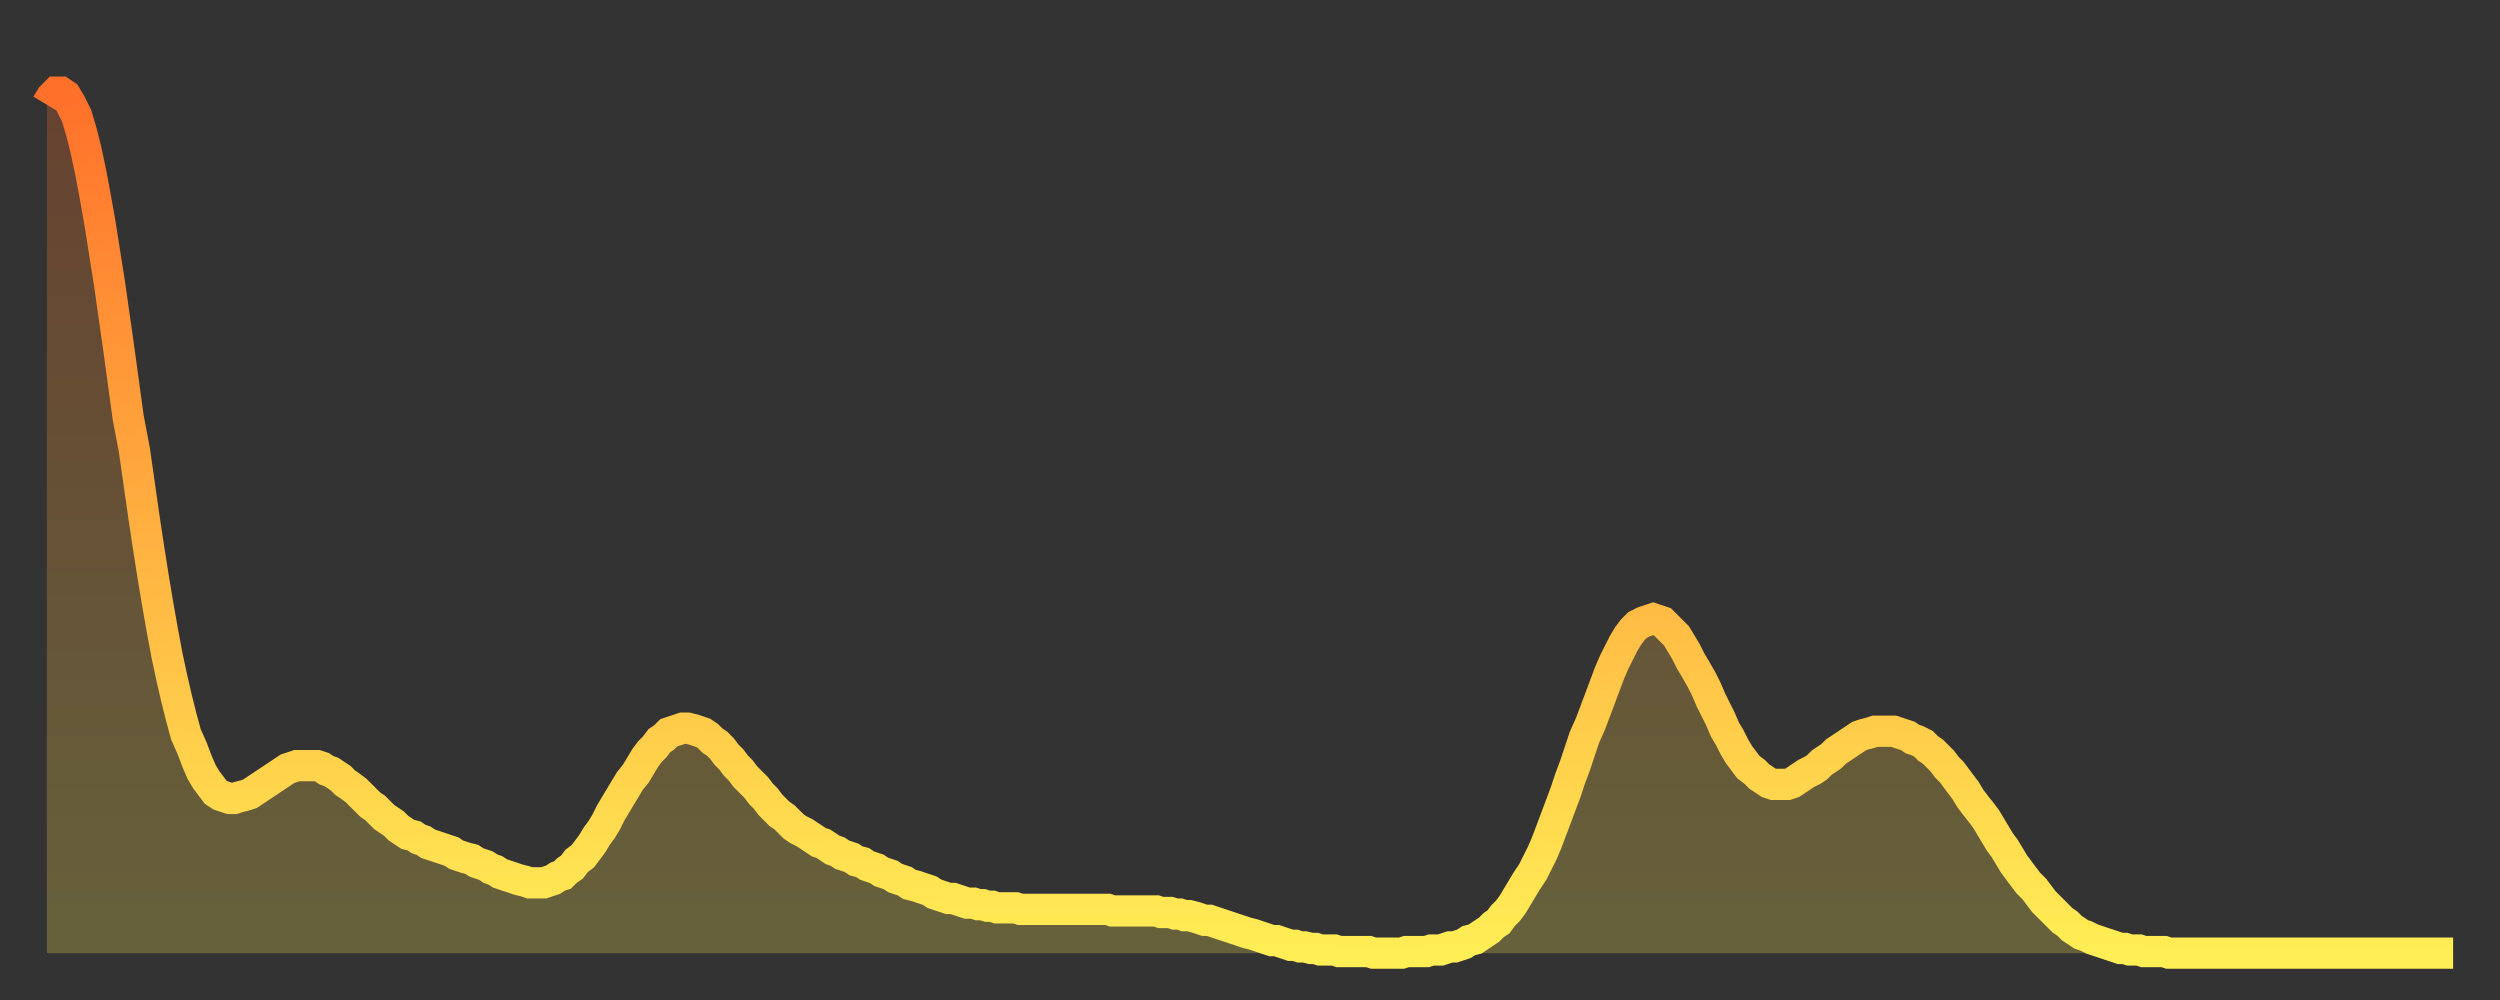 <?xml version="1.0" encoding="utf-8" ?>
<svg baseProfile="full" height="64" version="1.1" width="160" xmlns="http://www.w3.org/2000/svg" xmlns:ev="http://www.w3.org/2001/xml-events" xmlns:xlink="http://www.w3.org/1999/xlink"><rect width="100%" height="100%" fill="#333333" stroke="none"/><defs><linearGradient id="id1707974" x1="0" x2="0" y1="0" y2="1"><stop offset="0%" stop-color="#ff702a" /><stop offset="50%" stop-color="#ffaf40" /><stop offset="100%" stop-color="#ffee55" /></linearGradient></defs><g transform="translate(3,3)"><g><path d="M 0.0 3.7 0.3 3.2 0.6 2.9 0.9 2.9 1.2 3.1 1.5 3.6 1.9 4.4 2.2 5.4 2.5 6.6 2.8 8.0 3.1 9.6 3.4 11.3 3.7 13.2 4.0 15.1 4.3 17.2 4.6 19.3 4.9 21.5 5.2 23.7 5.6 25.8 5.9 27.9 6.2 30.0 6.5 32.0 6.8 33.9 7.1 35.7 7.4 37.4 7.7 39.0 8.0 40.4 8.3 41.7 8.6 42.9 8.9 44.0 9.3 44.9 9.6 45.7 9.9 46.4 10.2 46.9 10.5 47.3 10.8 47.7 11.1 47.9 11.4 48.0 11.7 48.1 12.0 48.1 12.3 48.0 12.7 47.9 13.0 47.8 13.3 47.6 13.6 47.4 13.9 47.2 14.2 47.0 14.5 46.8 14.8 46.6 15.1 46.4 15.4 46.2 15.7 46.1 16.0 46.0 16.4 46.0 16.7 46.0 17.0 46.0 17.3 46.0 17.6 46.1 17.9 46.3 18.2 46.4 18.5 46.6 18.8 46.8 19.1 47.1 19.4 47.3 19.8 47.6 20.1 47.9 20.4 48.2 20.7 48.5 21.0 48.7 21.3 49.0 21.6 49.3 21.9 49.5 22.2 49.7 22.5 50.0 22.8 50.2 23.1 50.4 23.5 50.5 23.8 50.7 24.1 50.8 24.4 51.0 24.7 51.1 25.0 51.2 25.3 51.3 25.6 51.4 25.9 51.5 26.2 51.7 26.5 51.8 26.8 51.9 27.2 52.0 27.5 52.2 27.8 52.3 28.1 52.4 28.4 52.6 28.7 52.7 29.0 52.9 29.3 53.0 29.6 53.1 29.9 53.2 30.2 53.3 30.6 53.4 30.9 53.5 31.2 53.5 31.5 53.5 31.8 53.5 32.1 53.4 32.4 53.3 32.7 53.1 33.0 53.0 33.3 52.7 33.6 52.5 33.9 52.1 34.3 51.8 34.6 51.4 34.9 51.0 35.2 50.5 35.5 50.1 35.8 49.6 36.1 49.0 36.4 48.5 36.7 48.0 37.0 47.5 37.3 47.0 37.7 46.5 38.0 46.0 38.3 45.5 38.6 45.1 38.9 44.8 39.2 44.4 39.5 44.2 39.8 43.9 40.1 43.8 40.4 43.7 40.7 43.6 41.0 43.6 41.4 43.7 41.7 43.8 42.0 43.9 42.3 44.1 42.6 44.4 42.9 44.6 43.2 44.9 43.5 45.3 43.8 45.6 44.1 46.0 44.4 46.3 44.7 46.7 45.1 47.1 45.4 47.4 45.7 47.8 46.0 48.1 46.3 48.5 46.6 48.8 46.9 49.1 47.2 49.3 47.5 49.6 47.8 49.9 48.1 50.1 48.5 50.3 48.8 50.5 49.1 50.7 49.4 50.9 49.7 51.0 50.0 51.2 50.3 51.4 50.6 51.5 50.9 51.7 51.2 51.8 51.5 51.9 51.8 52.1 52.2 52.2 52.5 52.4 52.8 52.5 53.1 52.6 53.4 52.8 53.7 52.9 54.0 53.0 54.3 53.2 54.6 53.3 54.9 53.4 55.2 53.6 55.6 53.7 55.9 53.8 56.2 53.9 56.5 54.0 56.8 54.2 57.1 54.3 57.4 54.4 57.7 54.5 58.0 54.5 58.3 54.6 58.6 54.7 58.9 54.8 59.3 54.8 59.6 54.9 59.9 54.9 60.2 55.0 60.5 55.0 60.8 55.1 61.1 55.1 61.4 55.1 61.7 55.1 62.0 55.1 62.3 55.2 62.6 55.2 63.0 55.2 63.3 55.2 63.6 55.2 63.9 55.2 64.2 55.2 64.5 55.2 64.8 55.2 65.1 55.2 65.4 55.2 65.7 55.2 66.0 55.2 66.4 55.2 66.7 55.2 67.0 55.2 67.3 55.2 67.6 55.2 67.9 55.2 68.2 55.3 68.5 55.3 68.8 55.3 69.1 55.3 69.4 55.3 69.7 55.3 70.1 55.3 70.4 55.3 70.7 55.3 71.0 55.3 71.3 55.4 71.6 55.4 71.9 55.4 72.2 55.5 72.5 55.5 72.8 55.6 73.1 55.6 73.5 55.7 73.8 55.8 74.1 55.9 74.4 55.9 74.7 56.0 75.0 56.1 75.3 56.2 75.6 56.3 75.9 56.4 76.2 56.5 76.5 56.6 76.8 56.7 77.2 56.8 77.5 56.9 77.8 57.0 78.1 57.1 78.4 57.2 78.7 57.2 79.0 57.3 79.3 57.4 79.6 57.5 79.9 57.5 80.2 57.6 80.5 57.6 80.9 57.7 81.2 57.7 81.5 57.8 81.8 57.8 82.1 57.8 82.4 57.8 82.7 57.9 83.0 57.9 83.3 57.9 83.6 57.9 83.9 57.9 84.3 57.9 84.6 57.9 84.9 58.0 85.2 58.0 85.5 58.0 85.8 58.0 86.1 58.0 86.4 58.0 86.7 58.0 87.0 57.9 87.3 57.9 87.6 57.9 88.0 57.9 88.3 57.9 88.6 57.8 88.9 57.8 89.2 57.8 89.5 57.7 89.8 57.6 90.1 57.6 90.4 57.5 90.7 57.4 91.0 57.2 91.4 57.1 91.7 56.9 92.0 56.7 92.3 56.5 92.6 56.2 92.9 56.0 93.2 55.6 93.5 55.3 93.8 54.9 94.1 54.4 94.4 53.9 94.7 53.4 95.1 52.8 95.4 52.2 95.7 51.6 96.0 50.9 96.3 50.1 96.6 49.3 96.9 48.5 97.2 47.7 97.5 46.8 97.8 46.0 98.1 45.1 98.4 44.2 98.8 43.3 99.1 42.5 99.4 41.7 99.7 40.9 100.0 40.1 100.3 39.4 100.6 38.8 100.9 38.2 101.2 37.7 101.5 37.3 101.8 37.0 102.2 36.8 102.5 36.7 102.8 36.6 103.1 36.7 103.4 36.8 103.7 37.1 104.0 37.4 104.3 37.7 104.6 38.2 104.9 38.7 105.2 39.3 105.5 39.8 105.9 40.5 106.2 41.1 106.5 41.8 106.8 42.4 107.1 43.0 107.4 43.7 107.7 44.2 108.0 44.8 108.3 45.3 108.6 45.7 108.9 46.1 109.3 46.4 109.6 46.7 109.9 46.9 110.2 47.1 110.5 47.2 110.8 47.2 111.1 47.2 111.4 47.2 111.7 47.1 112.0 46.9 112.3 46.7 112.6 46.5 113.0 46.3 113.3 46.1 113.6 45.8 113.9 45.6 114.2 45.4 114.5 45.1 114.8 44.9 115.1 44.7 115.4 44.5 115.7 44.3 116.0 44.1 116.3 44.0 116.7 43.9 117.0 43.8 117.3 43.8 117.6 43.8 117.9 43.8 118.2 43.8 118.5 43.9 118.8 44.0 119.1 44.1 119.4 44.3 119.7 44.4 120.1 44.6 120.4 44.9 120.7 45.1 121.0 45.4 121.3 45.7 121.6 46.1 121.9 46.4 122.2 46.8 122.5 47.2 122.8 47.6 123.1 48.1 123.4 48.5 123.8 49.0 124.1 49.4 124.4 49.9 124.7 50.4 125.0 50.9 125.3 51.3 125.6 51.8 125.9 52.3 126.2 52.7 126.5 53.1 126.8 53.5 127.2 53.9 127.5 54.3 127.8 54.7 128.1 55.0 128.4 55.3 128.7 55.6 129.0 55.9 129.3 56.1 129.6 56.4 129.9 56.6 130.2 56.8 130.5 56.9 130.9 57.1 131.2 57.2 131.5 57.3 131.8 57.4 132.1 57.5 132.4 57.6 132.7 57.7 133.0 57.7 133.3 57.8 133.6 57.8 133.9 57.8 134.2 57.9 134.6 57.9 134.9 57.9 135.2 57.9 135.5 57.9 135.8 58.0 136.1 58.0 136.4 58.0 136.7 58.0 137.0 58.0 137.3 58.0 137.6 58.0 138.0 58.0 138.3 58.0 138.6 58.0 138.9 58.0 139.2 58.0 139.5 58.0 139.8 58.0 140.1 58.0 140.4 58.0 140.7 58.0 141.0 58.0 141.3 58.0 141.7 58.0 142.0 58.0 142.3 58.0 142.6 58.0 142.9 58.0 143.2 58.0 143.5 58.0 143.8 58.0 144.1 58.0 144.4 58.0 144.7 58.0 145.1 58.0 145.4 58.0 145.7 58.0 146.0 58.0 146.3 58.0 146.6 58.0 146.9 58.0 147.2 58.0 147.5 58.0 147.8 58.0 148.1 58.0 148.4 58.0 148.8 58.0 149.1 58.0 149.4 58.0 149.7 58.0 150.0 58.0 150.3 58.0 150.6 58.0 150.9 58.0 151.2 58.0 151.5 58.0 151.8 58.0 152.1 58.0 152.5 58.0 152.8 58.0 153.1 58.0 153.4 58.0 153.7 58.0 154.0 58.0" fill="none" id="graph-curve" opacity="1" stroke="url(#id1707974)" stroke-width="2" /><path d="M 0 58 L 0.0 3.7 0.3 3.2 0.6 2.9 0.9 2.9 1.2 3.1 1.5 3.6 1.9 4.4 2.2 5.4 2.5 6.6 2.8 8.0 3.1 9.6 3.4 11.3 3.7 13.2 4.0 15.1 4.3 17.2 4.6 19.3 4.9 21.5 5.2 23.7 5.6 25.8 5.9 27.9 6.2 30.0 6.5 32.0 6.8 33.9 7.1 35.7 7.4 37.4 7.7 39.0 8.0 40.4 8.3 41.7 8.6 42.9 8.9 44.0 9.3 44.9 9.6 45.7 9.9 46.4 10.2 46.9 10.5 47.3 10.8 47.7 11.1 47.9 11.4 48.0 11.7 48.1 12.0 48.1 12.3 48.0 12.7 47.9 13.0 47.8 13.3 47.6 13.6 47.4 13.9 47.2 14.2 47.0 14.5 46.8 14.8 46.6 15.1 46.4 15.4 46.2 15.7 46.1 16.0 46.0 16.4 46.0 16.7 46.0 17.0 46.0 17.3 46.0 17.6 46.1 17.9 46.3 18.2 46.4 18.5 46.6 18.8 46.8 19.1 47.1 19.4 47.3 19.8 47.6 20.1 47.9 20.4 48.2 20.7 48.5 21.0 48.7 21.3 49.0 21.6 49.3 21.9 49.5 22.2 49.7 22.5 50.0 22.8 50.2 23.1 50.4 23.5 50.5 23.8 50.7 24.1 50.8 24.4 51.0 24.7 51.1 25.0 51.2 25.3 51.3 25.6 51.4 25.9 51.5 26.2 51.7 26.5 51.8 26.8 51.9 27.2 52.0 27.5 52.2 27.8 52.3 28.1 52.4 28.4 52.6 28.7 52.7 29.0 52.9 29.3 53.0 29.6 53.1 29.9 53.2 30.2 53.3 30.6 53.4 30.9 53.5 31.2 53.5 31.5 53.5 31.8 53.5 32.1 53.4 32.4 53.3 32.7 53.1 33.0 53.0 33.3 52.7 33.6 52.5 33.9 52.1 34.3 51.8 34.6 51.4 34.9 51.0 35.2 50.5 35.5 50.1 35.8 49.6 36.1 49.0 36.4 48.5 36.7 48.0 37.0 47.5 37.3 47.0 37.7 46.5 38.0 46.0 38.3 45.5 38.6 45.1 38.9 44.8 39.2 44.4 39.5 44.2 39.8 43.9 40.1 43.8 40.4 43.7 40.7 43.6 41.0 43.6 41.4 43.7 41.7 43.8 42.0 43.9 42.3 44.1 42.6 44.4 42.9 44.6 43.2 44.9 43.5 45.3 43.8 45.6 44.1 46.0 44.4 46.3 44.7 46.7 45.1 47.1 45.4 47.4 45.7 47.8 46.0 48.1 46.3 48.5 46.6 48.8 46.9 49.1 47.2 49.3 47.5 49.6 47.8 49.9 48.1 50.1 48.5 50.3 48.8 50.5 49.1 50.7 49.4 50.9 49.7 51.0 50.0 51.2 50.3 51.4 50.6 51.5 50.9 51.7 51.2 51.8 51.5 51.9 51.8 52.1 52.2 52.2 52.5 52.4 52.8 52.5 53.1 52.6 53.4 52.8 53.7 52.9 54.0 53.0 54.3 53.2 54.6 53.3 54.9 53.4 55.2 53.6 55.6 53.7 55.9 53.8 56.2 53.9 56.5 54.0 56.8 54.2 57.1 54.3 57.4 54.4 57.7 54.5 58.0 54.5 58.3 54.6 58.6 54.7 58.9 54.8 59.3 54.8 59.6 54.9 59.9 54.9 60.2 55.0 60.5 55.0 60.8 55.1 61.1 55.1 61.4 55.1 61.7 55.1 62.0 55.1 62.3 55.2 62.6 55.2 63.0 55.2 63.3 55.2 63.6 55.2 63.9 55.2 64.2 55.2 64.5 55.2 64.8 55.2 65.1 55.2 65.4 55.2 65.7 55.2 66.0 55.2 66.4 55.2 66.7 55.2 67.0 55.2 67.3 55.2 67.6 55.2 67.9 55.2 68.2 55.3 68.5 55.3 68.8 55.3 69.1 55.3 69.4 55.3 69.7 55.3 70.1 55.3 70.4 55.3 70.7 55.3 71.0 55.3 71.3 55.4 71.6 55.4 71.9 55.4 72.2 55.5 72.5 55.5 72.8 55.6 73.1 55.6 73.5 55.7 73.8 55.8 74.1 55.9 74.4 55.9 74.7 56.0 75.0 56.1 75.3 56.2 75.6 56.3 75.9 56.4 76.2 56.5 76.5 56.6 76.8 56.7 77.2 56.8 77.5 56.9 77.8 57.0 78.1 57.1 78.4 57.2 78.7 57.2 79.0 57.3 79.3 57.4 79.6 57.5 79.9 57.5 80.2 57.6 80.5 57.6 80.9 57.7 81.2 57.7 81.5 57.8 81.8 57.8 82.1 57.8 82.4 57.8 82.7 57.9 83.0 57.9 83.3 57.9 83.6 57.9 83.9 57.9 84.3 57.9 84.6 57.9 84.9 58.0 85.2 58.0 85.5 58.0 85.8 58.0 86.1 58.0 86.4 58.0 86.7 58.0 87.0 57.9 87.3 57.9 87.6 57.9 88.0 57.9 88.3 57.9 88.6 57.8 88.9 57.8 89.2 57.8 89.5 57.7 89.8 57.6 90.1 57.6 90.4 57.5 90.7 57.4 91.0 57.2 91.4 57.1 91.7 56.9 92.0 56.7 92.3 56.5 92.6 56.2 92.9 56.0 93.2 55.6 93.5 55.3 93.8 54.9 94.1 54.4 94.4 53.9 94.7 53.4 95.1 52.8 95.4 52.2 95.7 51.6 96.0 50.9 96.3 50.1 96.6 49.3 96.9 48.5 97.2 47.7 97.5 46.8 97.8 46.0 98.1 45.1 98.4 44.2 98.8 43.3 99.1 42.5 99.4 41.7 99.7 40.9 100.0 40.1 100.3 39.4 100.6 38.8 100.9 38.2 101.2 37.7 101.5 37.3 101.8 37.0 102.2 36.8 102.5 36.7 102.8 36.6 103.1 36.7 103.4 36.8 103.7 37.1 104.0 37.4 104.3 37.7 104.6 38.2 104.9 38.7 105.2 39.3 105.5 39.8 105.9 40.5 106.2 41.1 106.5 41.8 106.8 42.4 107.1 43.0 107.4 43.7 107.7 44.2 108.0 44.8 108.3 45.3 108.6 45.7 108.9 46.1 109.3 46.4 109.6 46.7 109.9 46.9 110.2 47.1 110.5 47.2 110.8 47.2 111.1 47.2 111.4 47.2 111.7 47.1 112.0 46.9 112.3 46.7 112.6 46.5 113.0 46.3 113.3 46.1 113.6 45.8 113.9 45.6 114.2 45.4 114.5 45.1 114.8 44.9 115.1 44.7 115.4 44.5 115.7 44.3 116.0 44.1 116.3 44.0 116.7 43.9 117.0 43.8 117.3 43.8 117.6 43.8 117.9 43.8 118.2 43.8 118.5 43.9 118.8 44.0 119.1 44.1 119.4 44.3 119.7 44.4 120.1 44.6 120.4 44.9 120.7 45.1 121.0 45.4 121.3 45.7 121.6 46.1 121.9 46.4 122.2 46.8 122.5 47.2 122.8 47.6 123.1 48.1 123.4 48.5 123.8 49.0 124.1 49.4 124.4 49.9 124.7 50.4 125.0 50.9 125.3 51.3 125.6 51.8 125.9 52.3 126.2 52.7 126.5 53.1 126.8 53.5 127.2 53.9 127.5 54.3 127.8 54.7 128.1 55.0 128.4 55.3 128.7 55.6 129.0 55.9 129.3 56.1 129.6 56.4 129.9 56.6 130.2 56.8 130.5 56.9 130.9 57.1 131.2 57.2 131.5 57.3 131.8 57.4 132.1 57.5 132.4 57.6 132.7 57.7 133.0 57.7 133.3 57.8 133.6 57.8 133.9 57.8 134.2 57.9 134.6 57.9 134.9 57.9 135.2 57.9 135.5 57.9 135.8 58.0 136.1 58.0 136.4 58.0 136.7 58.0 137.0 58.0 137.3 58.0 137.6 58.0 138.0 58.0 138.3 58.0 138.6 58.0 138.9 58.0 139.2 58.0 139.5 58.0 139.8 58.0 140.1 58.0 140.4 58.0 140.7 58.0 141.0 58.0 141.3 58.0 141.7 58.0 142.0 58.0 142.3 58.0 142.6 58.0 142.9 58.0 143.2 58.0 143.5 58.0 143.8 58.0 144.1 58.0 144.4 58.0 144.7 58.0 145.1 58.0 145.4 58.0 145.7 58.0 146.0 58.0 146.3 58.0 146.6 58.0 146.9 58.0 147.2 58.0 147.5 58.0 147.8 58.0 148.1 58.0 148.4 58.0 148.8 58.0 149.1 58.0 149.4 58.0 149.7 58.0 150.0 58.0 150.3 58.0 150.6 58.0 150.9 58.0 151.2 58.0 151.5 58.0 151.8 58.0 152.1 58.0 152.5 58.0 152.8 58.0 153.1 58.0 153.4 58.0 153.7 58.0 154.0 58.0 154 58" fill="url(#id1707974)" fill-opacity=".25" id="graph-shadow" /></g></g></svg>